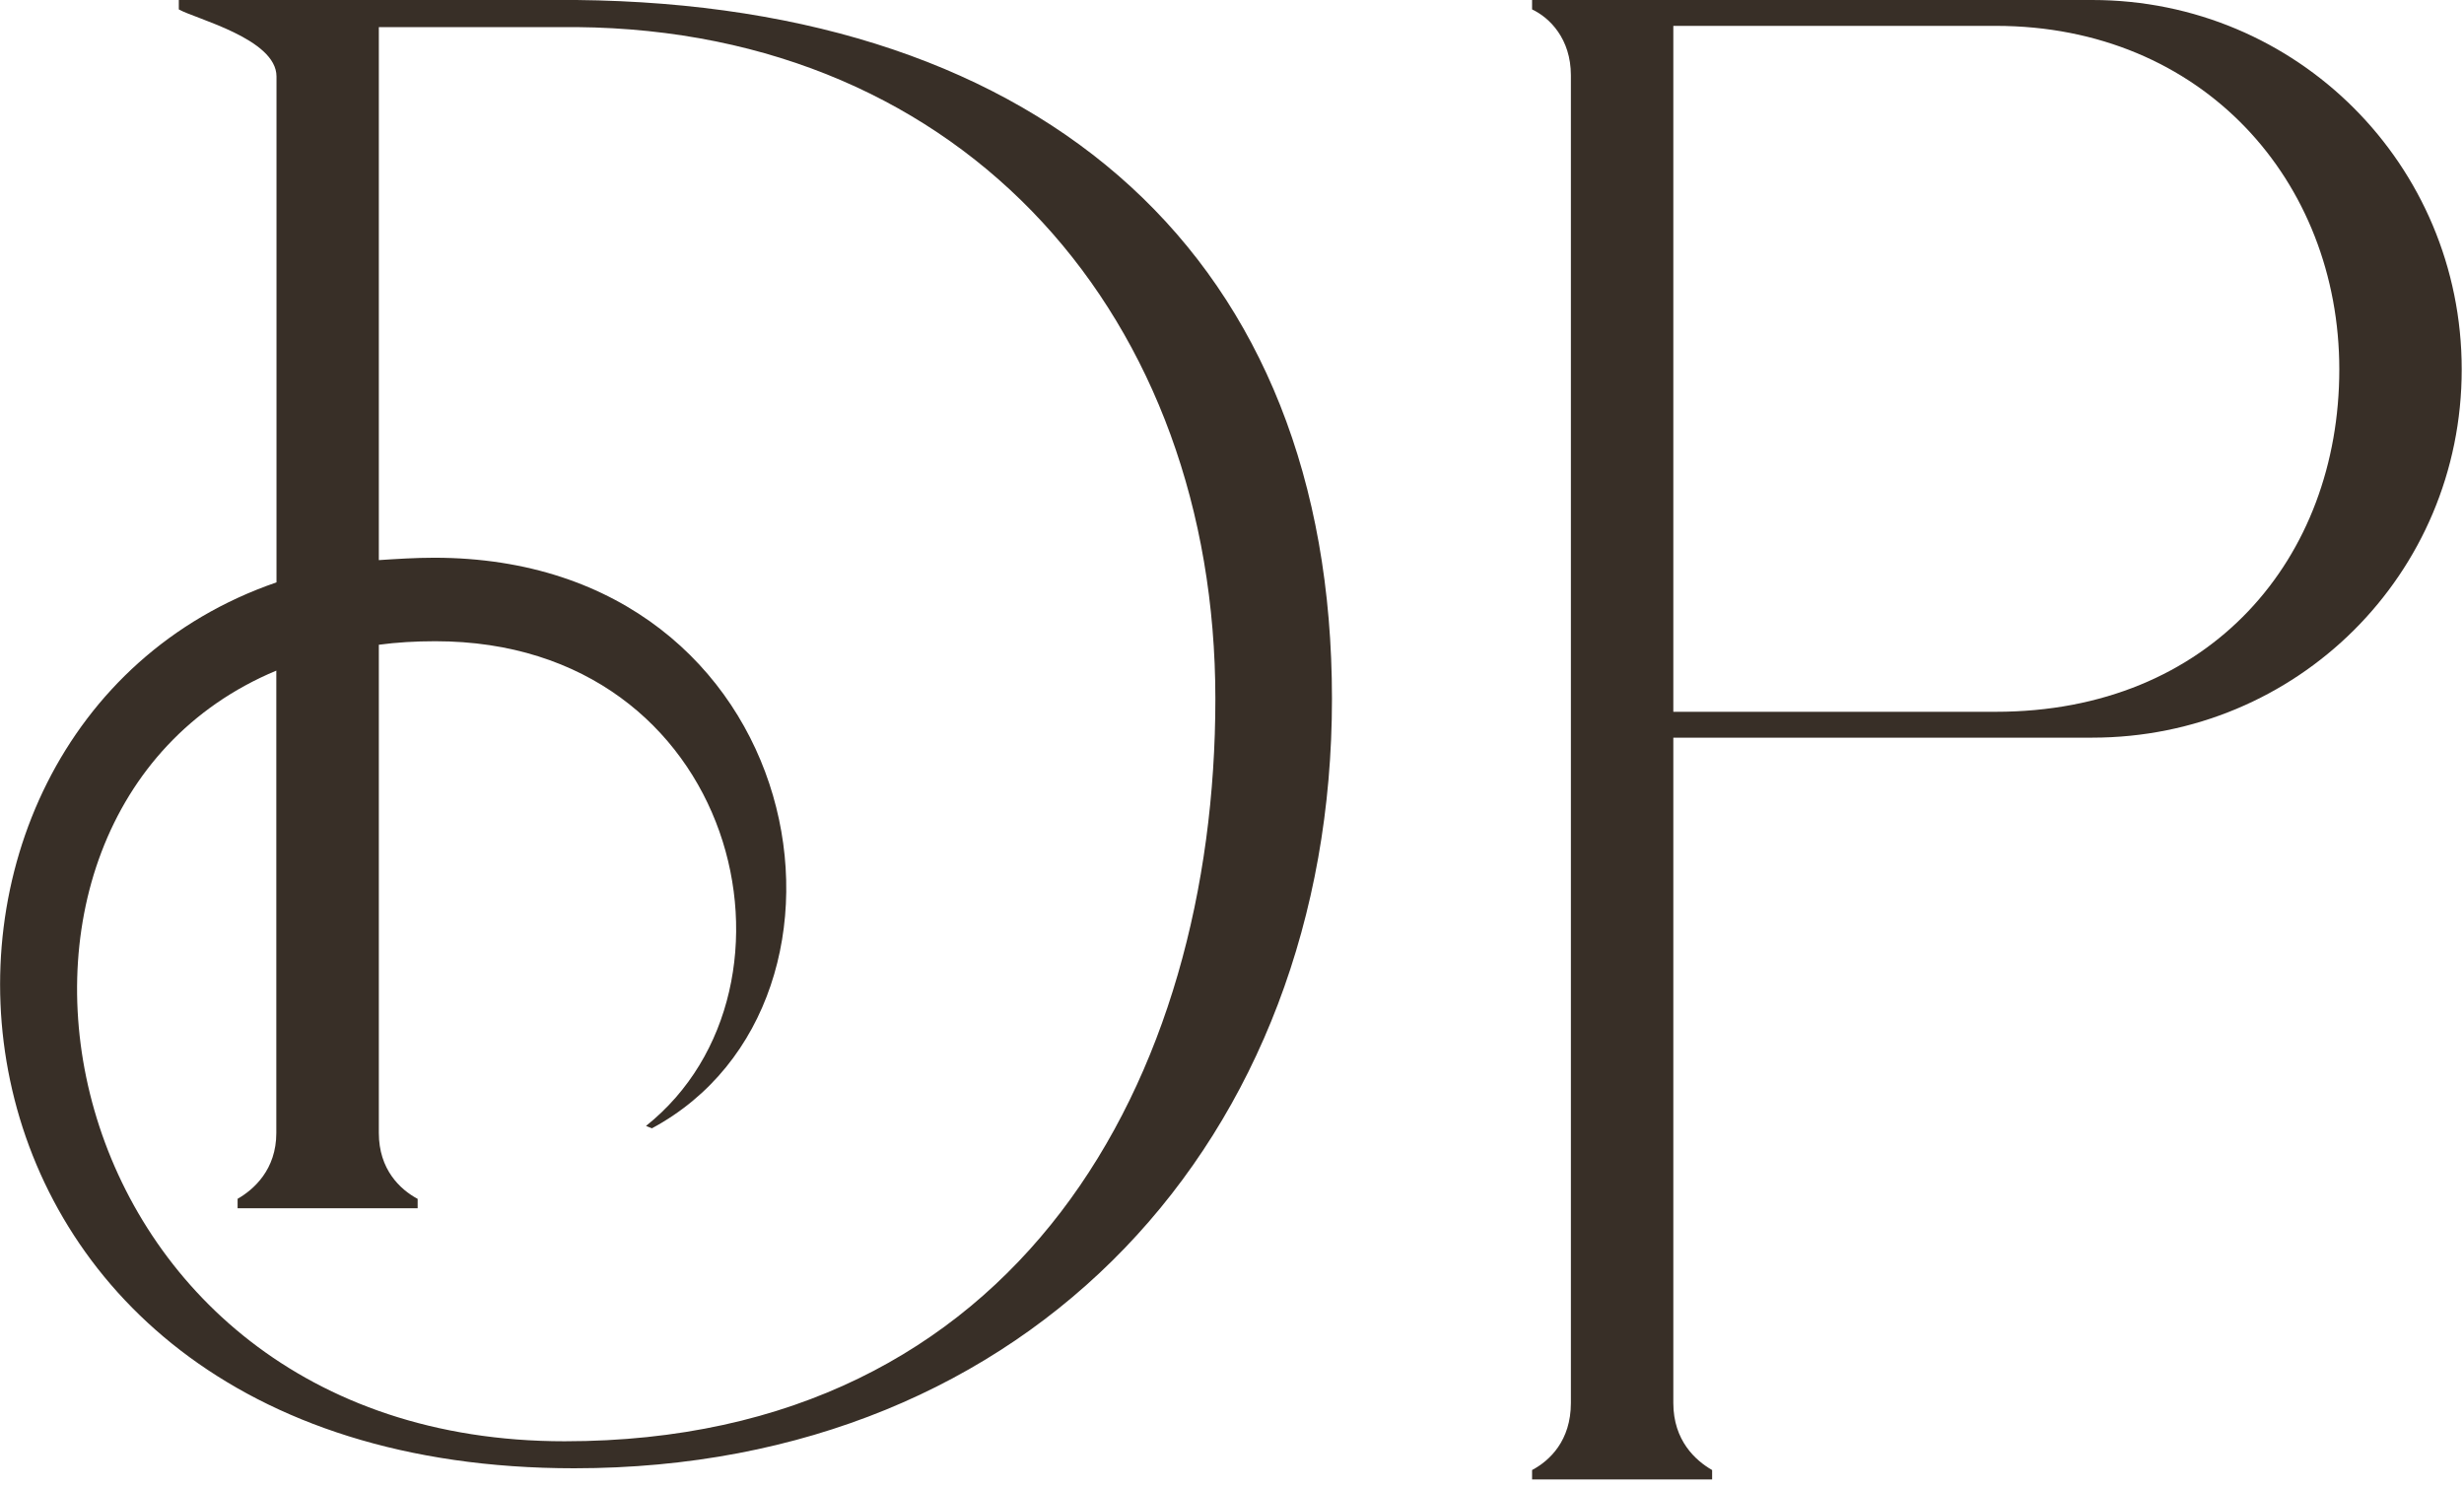 <svg width="280" height="169" viewBox="0 0 280 169" fill="none" xmlns="http://www.w3.org/2000/svg">
<g clip-path="url(#clip0_253_397)">
<path d="M20.31 0H65.51C119 0.54 151.36 29.55 151.36 79.43C151.36 129.31 117.26 166.88 65.25 166.88C-12.04 166.88 -17.12 82.9 31.42 66.19V8.69C31.42 4.41 22.19 2.14 20.32 1.07V0H20.31ZM26.99 136.26C28.86 135.19 31.4 132.92 31.4 128.77V76.22C-8.05 92.67 4.79 163.81 64.16 163.81C115.91 163.81 138.11 122.49 138.11 79.43C138.11 36.37 109.9 3.48 65.51 3.08H43.05V63.66C45.06 63.53 47.2 63.39 49.34 63.39C92.13 63.39 100.96 113.8 74.08 128.24L73.41 127.97C93.2 112.19 83.84 72.88 49.47 72.88C47.2 72.88 45.06 73.01 43.05 73.28V128.77C43.05 132.92 45.46 135.19 47.46 136.26V137.33H27V136.26H26.99Z" fill="#382F27"/>
<path d="M174.1 167.08C176.11 166.01 178.51 163.74 178.51 159.46V8.56C178.51 4.41 176.1 2.01 174.1 1.07V0H237.75C261.02 0 279.74 18.72 279.74 41.99C279.74 65.26 261.02 83.84 237.75 83.84H190.15V159.46C190.15 163.74 192.69 166.01 194.56 167.08V168.15H174.1V167.08ZM226.79 80.9C251.26 80.9 265.83 63.38 265.83 41.99C265.83 20.6 250.32 2.94 226.79 2.94H190.15V80.9H226.79Z" fill="#382F27"/>
</g>
<defs>
<clipPath id="clip0_253_397">
<rect width="279.74" height="168.15" fill="white"/>
</clipPath>
</defs>
</svg>
